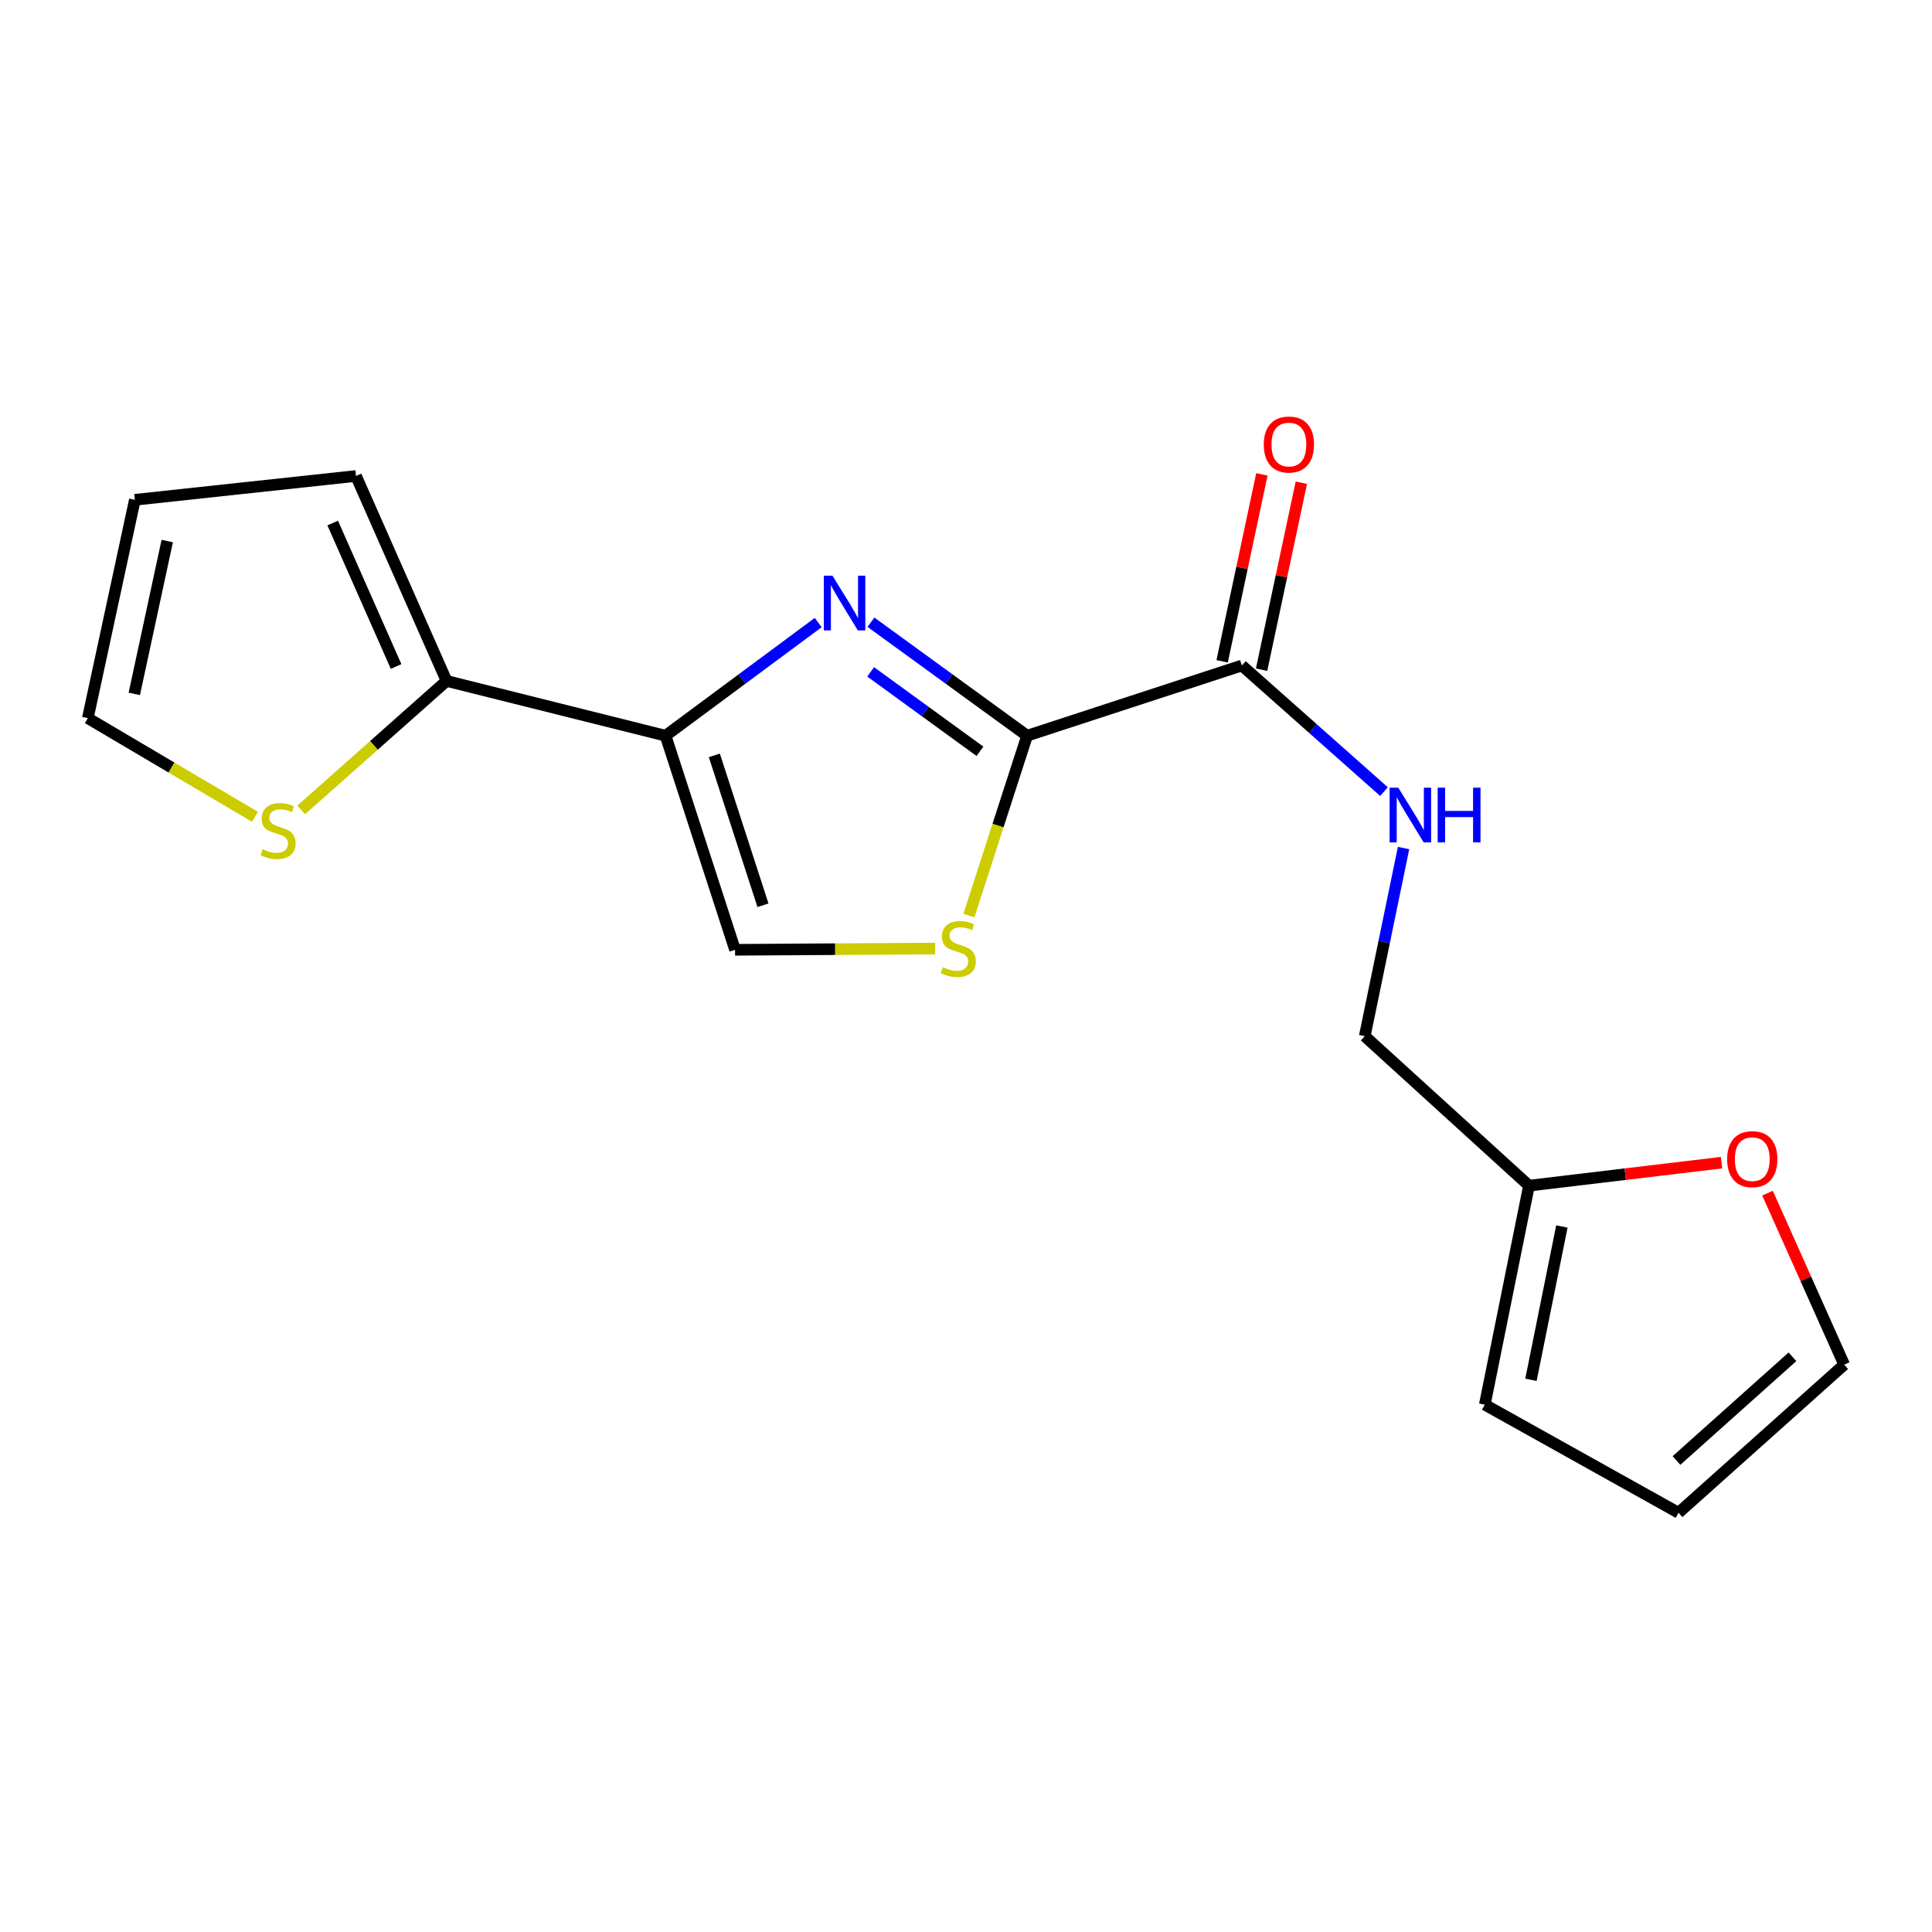 <?xml version='1.0' encoding='iso-8859-1'?>
<svg version='1.1' baseProfile='full'
              xmlns='http://www.w3.org/2000/svg'
                      xmlns:rdkit='http://www.rdkit.org/xml'
                      xmlns:xlink='http://www.w3.org/1999/xlink'
                  xml:space='preserve'
width='1000px' height='1000px' viewBox='0 0 1000 1000'>
<!-- END OF HEADER -->
<rect style='opacity:1.0;fill:#FFFFFF;stroke:none' width='1000' height='1000' x='0' y='0'> </rect>
<path class='bond-0' d='M 423.513,322.228 L 384.002,351.516' style='fill:none;fill-rule:evenodd;stroke:#0000FF;stroke-width:6px;stroke-linecap:butt;stroke-linejoin:miter;stroke-opacity:1' />
<path class='bond-0' d='M 384.002,351.516 L 344.492,380.804' style='fill:none;fill-rule:evenodd;stroke:#000000;stroke-width:6px;stroke-linecap:butt;stroke-linejoin:miter;stroke-opacity:1' />
<path class='bond-1' d='M 450.796,322.058 L 491.21,351.431' style='fill:none;fill-rule:evenodd;stroke:#0000FF;stroke-width:6px;stroke-linecap:butt;stroke-linejoin:miter;stroke-opacity:1' />
<path class='bond-1' d='M 491.21,351.431 L 531.623,380.804' style='fill:none;fill-rule:evenodd;stroke:#000000;stroke-width:6px;stroke-linecap:butt;stroke-linejoin:miter;stroke-opacity:1' />
<path class='bond-1' d='M 450.648,347.755 L 478.938,368.316' style='fill:none;fill-rule:evenodd;stroke:#0000FF;stroke-width:6px;stroke-linecap:butt;stroke-linejoin:miter;stroke-opacity:1' />
<path class='bond-1' d='M 478.938,368.316 L 507.227,388.877' style='fill:none;fill-rule:evenodd;stroke:#000000;stroke-width:6px;stroke-linecap:butt;stroke-linejoin:miter;stroke-opacity:1' />
<path class='bond-3' d='M 344.492,380.804 L 231.137,352.45' style='fill:none;fill-rule:evenodd;stroke:#000000;stroke-width:6px;stroke-linecap:butt;stroke-linejoin:miter;stroke-opacity:1' />
<path class='bond-5' d='M 344.492,380.804 L 380.452,491.619' style='fill:none;fill-rule:evenodd;stroke:#000000;stroke-width:6px;stroke-linecap:butt;stroke-linejoin:miter;stroke-opacity:1' />
<path class='bond-5' d='M 369.74,390.983 L 394.913,468.554' style='fill:none;fill-rule:evenodd;stroke:#000000;stroke-width:6px;stroke-linecap:butt;stroke-linejoin:miter;stroke-opacity:1' />
<path class='bond-2' d='M 531.623,380.804 L 516.564,427.34' style='fill:none;fill-rule:evenodd;stroke:#000000;stroke-width:6px;stroke-linecap:butt;stroke-linejoin:miter;stroke-opacity:1' />
<path class='bond-2' d='M 516.564,427.34 L 501.505,473.876' style='fill:none;fill-rule:evenodd;stroke:#CCCC00;stroke-width:6px;stroke-linecap:butt;stroke-linejoin:miter;stroke-opacity:1' />
<path class='bond-4' d='M 531.623,380.804 L 642.787,344.461' style='fill:none;fill-rule:evenodd;stroke:#000000;stroke-width:6px;stroke-linecap:butt;stroke-linejoin:miter;stroke-opacity:1' />
<path class='bond-18' d='M 484.031,490.964 L 432.241,491.292' style='fill:none;fill-rule:evenodd;stroke:#CCCC00;stroke-width:6px;stroke-linecap:butt;stroke-linejoin:miter;stroke-opacity:1' />
<path class='bond-18' d='M 432.241,491.292 L 380.452,491.619' style='fill:none;fill-rule:evenodd;stroke:#000000;stroke-width:6px;stroke-linecap:butt;stroke-linejoin:miter;stroke-opacity:1' />
<path class='bond-6' d='M 231.137,352.45 L 193.526,385.821' style='fill:none;fill-rule:evenodd;stroke:#000000;stroke-width:6px;stroke-linecap:butt;stroke-linejoin:miter;stroke-opacity:1' />
<path class='bond-6' d='M 193.526,385.821 L 155.915,419.191' style='fill:none;fill-rule:evenodd;stroke:#CCCC00;stroke-width:6px;stroke-linecap:butt;stroke-linejoin:miter;stroke-opacity:1' />
<path class='bond-10' d='M 231.137,352.45 L 184.264,246.366' style='fill:none;fill-rule:evenodd;stroke:#000000;stroke-width:6px;stroke-linecap:butt;stroke-linejoin:miter;stroke-opacity:1' />
<path class='bond-10' d='M 205.013,344.974 L 172.202,270.715' style='fill:none;fill-rule:evenodd;stroke:#000000;stroke-width:6px;stroke-linecap:butt;stroke-linejoin:miter;stroke-opacity:1' />
<path class='bond-7' d='M 642.787,344.461 L 679.568,377.099' style='fill:none;fill-rule:evenodd;stroke:#000000;stroke-width:6px;stroke-linecap:butt;stroke-linejoin:miter;stroke-opacity:1' />
<path class='bond-7' d='M 679.568,377.099 L 716.349,409.738' style='fill:none;fill-rule:evenodd;stroke:#0000FF;stroke-width:6px;stroke-linecap:butt;stroke-linejoin:miter;stroke-opacity:1' />
<path class='bond-12' d='M 652.995,346.631 L 663.285,298.246' style='fill:none;fill-rule:evenodd;stroke:#000000;stroke-width:6px;stroke-linecap:butt;stroke-linejoin:miter;stroke-opacity:1' />
<path class='bond-12' d='M 663.285,298.246 L 673.575,249.86' style='fill:none;fill-rule:evenodd;stroke:#FF0000;stroke-width:6px;stroke-linecap:butt;stroke-linejoin:miter;stroke-opacity:1' />
<path class='bond-12' d='M 632.578,342.29 L 642.868,293.904' style='fill:none;fill-rule:evenodd;stroke:#000000;stroke-width:6px;stroke-linecap:butt;stroke-linejoin:miter;stroke-opacity:1' />
<path class='bond-12' d='M 642.868,293.904 L 653.158,245.518' style='fill:none;fill-rule:evenodd;stroke:#FF0000;stroke-width:6px;stroke-linecap:butt;stroke-linejoin:miter;stroke-opacity:1' />
<path class='bond-11' d='M 131.981,422.787 L 88.718,397.249' style='fill:none;fill-rule:evenodd;stroke:#CCCC00;stroke-width:6px;stroke-linecap:butt;stroke-linejoin:miter;stroke-opacity:1' />
<path class='bond-11' d='M 88.718,397.249 L 45.455,371.712' style='fill:none;fill-rule:evenodd;stroke:#000000;stroke-width:6px;stroke-linecap:butt;stroke-linejoin:miter;stroke-opacity:1' />
<path class='bond-17' d='M 726.48,438.937 L 716.437,487.624' style='fill:none;fill-rule:evenodd;stroke:#0000FF;stroke-width:6px;stroke-linecap:butt;stroke-linejoin:miter;stroke-opacity:1' />
<path class='bond-17' d='M 716.437,487.624 L 706.393,536.312' style='fill:none;fill-rule:evenodd;stroke:#000000;stroke-width:6px;stroke-linecap:butt;stroke-linejoin:miter;stroke-opacity:1' />
<path class='bond-8' d='M 791.395,613.695 L 706.393,536.312' style='fill:none;fill-rule:evenodd;stroke:#000000;stroke-width:6px;stroke-linecap:butt;stroke-linejoin:miter;stroke-opacity:1' />
<path class='bond-9' d='M 791.395,613.695 L 841.225,607.745' style='fill:none;fill-rule:evenodd;stroke:#000000;stroke-width:6px;stroke-linecap:butt;stroke-linejoin:miter;stroke-opacity:1' />
<path class='bond-9' d='M 841.225,607.745 L 891.056,601.795' style='fill:none;fill-rule:evenodd;stroke:#FF0000;stroke-width:6px;stroke-linecap:butt;stroke-linejoin:miter;stroke-opacity:1' />
<path class='bond-13' d='M 791.395,613.695 L 768.527,727.05' style='fill:none;fill-rule:evenodd;stroke:#000000;stroke-width:6px;stroke-linecap:butt;stroke-linejoin:miter;stroke-opacity:1' />
<path class='bond-13' d='M 808.426,634.826 L 792.419,714.175' style='fill:none;fill-rule:evenodd;stroke:#000000;stroke-width:6px;stroke-linecap:butt;stroke-linejoin:miter;stroke-opacity:1' />
<path class='bond-14' d='M 914.866,617.57 L 934.706,661.954' style='fill:none;fill-rule:evenodd;stroke:#FF0000;stroke-width:6px;stroke-linecap:butt;stroke-linejoin:miter;stroke-opacity:1' />
<path class='bond-14' d='M 934.706,661.954 L 954.545,706.339' style='fill:none;fill-rule:evenodd;stroke:#000000;stroke-width:6px;stroke-linecap:butt;stroke-linejoin:miter;stroke-opacity:1' />
<path class='bond-15' d='M 184.264,246.366 L 69.807,258.693' style='fill:none;fill-rule:evenodd;stroke:#000000;stroke-width:6px;stroke-linecap:butt;stroke-linejoin:miter;stroke-opacity:1' />
<path class='bond-19' d='M 45.455,371.712 L 69.807,258.693' style='fill:none;fill-rule:evenodd;stroke:#000000;stroke-width:6px;stroke-linecap:butt;stroke-linejoin:miter;stroke-opacity:1' />
<path class='bond-19' d='M 69.513,359.156 L 86.559,280.043' style='fill:none;fill-rule:evenodd;stroke:#000000;stroke-width:6px;stroke-linecap:butt;stroke-linejoin:miter;stroke-opacity:1' />
<path class='bond-16' d='M 768.527,727.05 L 868.801,783.014' style='fill:none;fill-rule:evenodd;stroke:#000000;stroke-width:6px;stroke-linecap:butt;stroke-linejoin:miter;stroke-opacity:1' />
<path class='bond-20' d='M 954.545,706.339 L 868.801,783.014' style='fill:none;fill-rule:evenodd;stroke:#000000;stroke-width:6px;stroke-linecap:butt;stroke-linejoin:miter;stroke-opacity:1' />
<path class='bond-20' d='M 927.77,702.28 L 867.749,755.953' style='fill:none;fill-rule:evenodd;stroke:#000000;stroke-width:6px;stroke-linecap:butt;stroke-linejoin:miter;stroke-opacity:1' />
<path  class='atom-0' d='M 430.876 297.97
L 440.156 312.97
Q 441.076 314.45, 442.556 317.13
Q 444.036 319.81, 444.116 319.97
L 444.116 297.97
L 447.876 297.97
L 447.876 326.29
L 443.996 326.29
L 434.036 309.89
Q 432.876 307.97, 431.636 305.77
Q 430.436 303.57, 430.076 302.89
L 430.076 326.29
L 426.396 326.29
L 426.396 297.97
L 430.876 297.97
' fill='#0000FF'/>
<path  class='atom-3' d='M 487.999 500.609
Q 488.319 500.729, 489.639 501.289
Q 490.959 501.849, 492.399 502.209
Q 493.879 502.529, 495.319 502.529
Q 497.999 502.529, 499.559 501.249
Q 501.119 499.929, 501.119 497.649
Q 501.119 496.089, 500.319 495.129
Q 499.559 494.169, 498.359 493.649
Q 497.159 493.129, 495.159 492.529
Q 492.639 491.769, 491.119 491.049
Q 489.639 490.329, 488.559 488.809
Q 487.519 487.289, 487.519 484.729
Q 487.519 481.169, 489.919 478.969
Q 492.359 476.769, 497.159 476.769
Q 500.439 476.769, 504.159 478.329
L 503.239 481.409
Q 499.839 480.009, 497.279 480.009
Q 494.519 480.009, 492.999 481.169
Q 491.479 482.289, 491.519 484.249
Q 491.519 485.769, 492.279 486.689
Q 493.079 487.609, 494.199 488.129
Q 495.359 488.649, 497.279 489.249
Q 499.839 490.049, 501.359 490.849
Q 502.879 491.649, 503.959 493.289
Q 505.079 494.889, 505.079 497.649
Q 505.079 501.569, 502.439 503.689
Q 499.839 505.769, 495.479 505.769
Q 492.959 505.769, 491.039 505.209
Q 489.159 504.689, 486.919 503.769
L 487.999 500.609
' fill='#CCCC00'/>
<path  class='atom-7' d='M 135.92 439.553
Q 136.24 439.673, 137.56 440.233
Q 138.88 440.793, 140.32 441.153
Q 141.8 441.473, 143.24 441.473
Q 145.92 441.473, 147.48 440.193
Q 149.04 438.873, 149.04 436.593
Q 149.04 435.033, 148.24 434.073
Q 147.48 433.113, 146.28 432.593
Q 145.08 432.073, 143.08 431.473
Q 140.56 430.713, 139.04 429.993
Q 137.56 429.273, 136.48 427.753
Q 135.44 426.233, 135.44 423.673
Q 135.44 420.113, 137.84 417.913
Q 140.28 415.713, 145.08 415.713
Q 148.36 415.713, 152.08 417.273
L 151.16 420.353
Q 147.76 418.953, 145.2 418.953
Q 142.44 418.953, 140.92 420.113
Q 139.4 421.233, 139.44 423.193
Q 139.44 424.713, 140.2 425.633
Q 141 426.553, 142.12 427.073
Q 143.28 427.593, 145.2 428.193
Q 147.76 428.993, 149.28 429.793
Q 150.8 430.593, 151.88 432.233
Q 153 433.833, 153 436.593
Q 153 440.513, 150.36 442.633
Q 147.76 444.713, 143.4 444.713
Q 140.88 444.713, 138.96 444.153
Q 137.08 443.633, 134.84 442.713
L 135.92 439.553
' fill='#CCCC00'/>
<path  class='atom-8' d='M 723.744 407.695
L 733.024 422.695
Q 733.944 424.175, 735.424 426.855
Q 736.904 429.535, 736.984 429.695
L 736.984 407.695
L 740.744 407.695
L 740.744 436.015
L 736.864 436.015
L 726.904 419.615
Q 725.744 417.695, 724.504 415.495
Q 723.304 413.295, 722.944 412.615
L 722.944 436.015
L 719.264 436.015
L 719.264 407.695
L 723.744 407.695
' fill='#0000FF'/>
<path  class='atom-8' d='M 744.144 407.695
L 747.984 407.695
L 747.984 419.735
L 762.464 419.735
L 762.464 407.695
L 766.304 407.695
L 766.304 436.015
L 762.464 436.015
L 762.464 422.935
L 747.984 422.935
L 747.984 436.015
L 744.144 436.015
L 744.144 407.695
' fill='#0000FF'/>
<path  class='atom-10' d='M 893.965 599.975
Q 893.965 593.175, 897.325 589.375
Q 900.685 585.575, 906.965 585.575
Q 913.245 585.575, 916.605 589.375
Q 919.965 593.175, 919.965 599.975
Q 919.965 606.855, 916.565 610.775
Q 913.165 614.655, 906.965 614.655
Q 900.725 614.655, 897.325 610.775
Q 893.965 606.895, 893.965 599.975
M 906.965 611.455
Q 911.285 611.455, 913.605 608.575
Q 915.965 605.655, 915.965 599.975
Q 915.965 594.415, 913.605 591.615
Q 911.285 588.775, 906.965 588.775
Q 902.645 588.775, 900.285 591.575
Q 897.965 594.375, 897.965 599.975
Q 897.965 605.695, 900.285 608.575
Q 902.645 611.455, 906.965 611.455
' fill='#FF0000'/>
<path  class='atom-13' d='M 654.128 230.084
Q 654.128 223.284, 657.488 219.484
Q 660.848 215.684, 667.128 215.684
Q 673.408 215.684, 676.768 219.484
Q 680.128 223.284, 680.128 230.084
Q 680.128 236.964, 676.728 240.884
Q 673.328 244.764, 667.128 244.764
Q 660.888 244.764, 657.488 240.884
Q 654.128 237.004, 654.128 230.084
M 667.128 241.564
Q 671.448 241.564, 673.768 238.684
Q 676.128 235.764, 676.128 230.084
Q 676.128 224.524, 673.768 221.724
Q 671.448 218.884, 667.128 218.884
Q 662.808 218.884, 660.448 221.684
Q 658.128 224.484, 658.128 230.084
Q 658.128 235.804, 660.448 238.684
Q 662.808 241.564, 667.128 241.564
' fill='#FF0000'/>
</svg>
